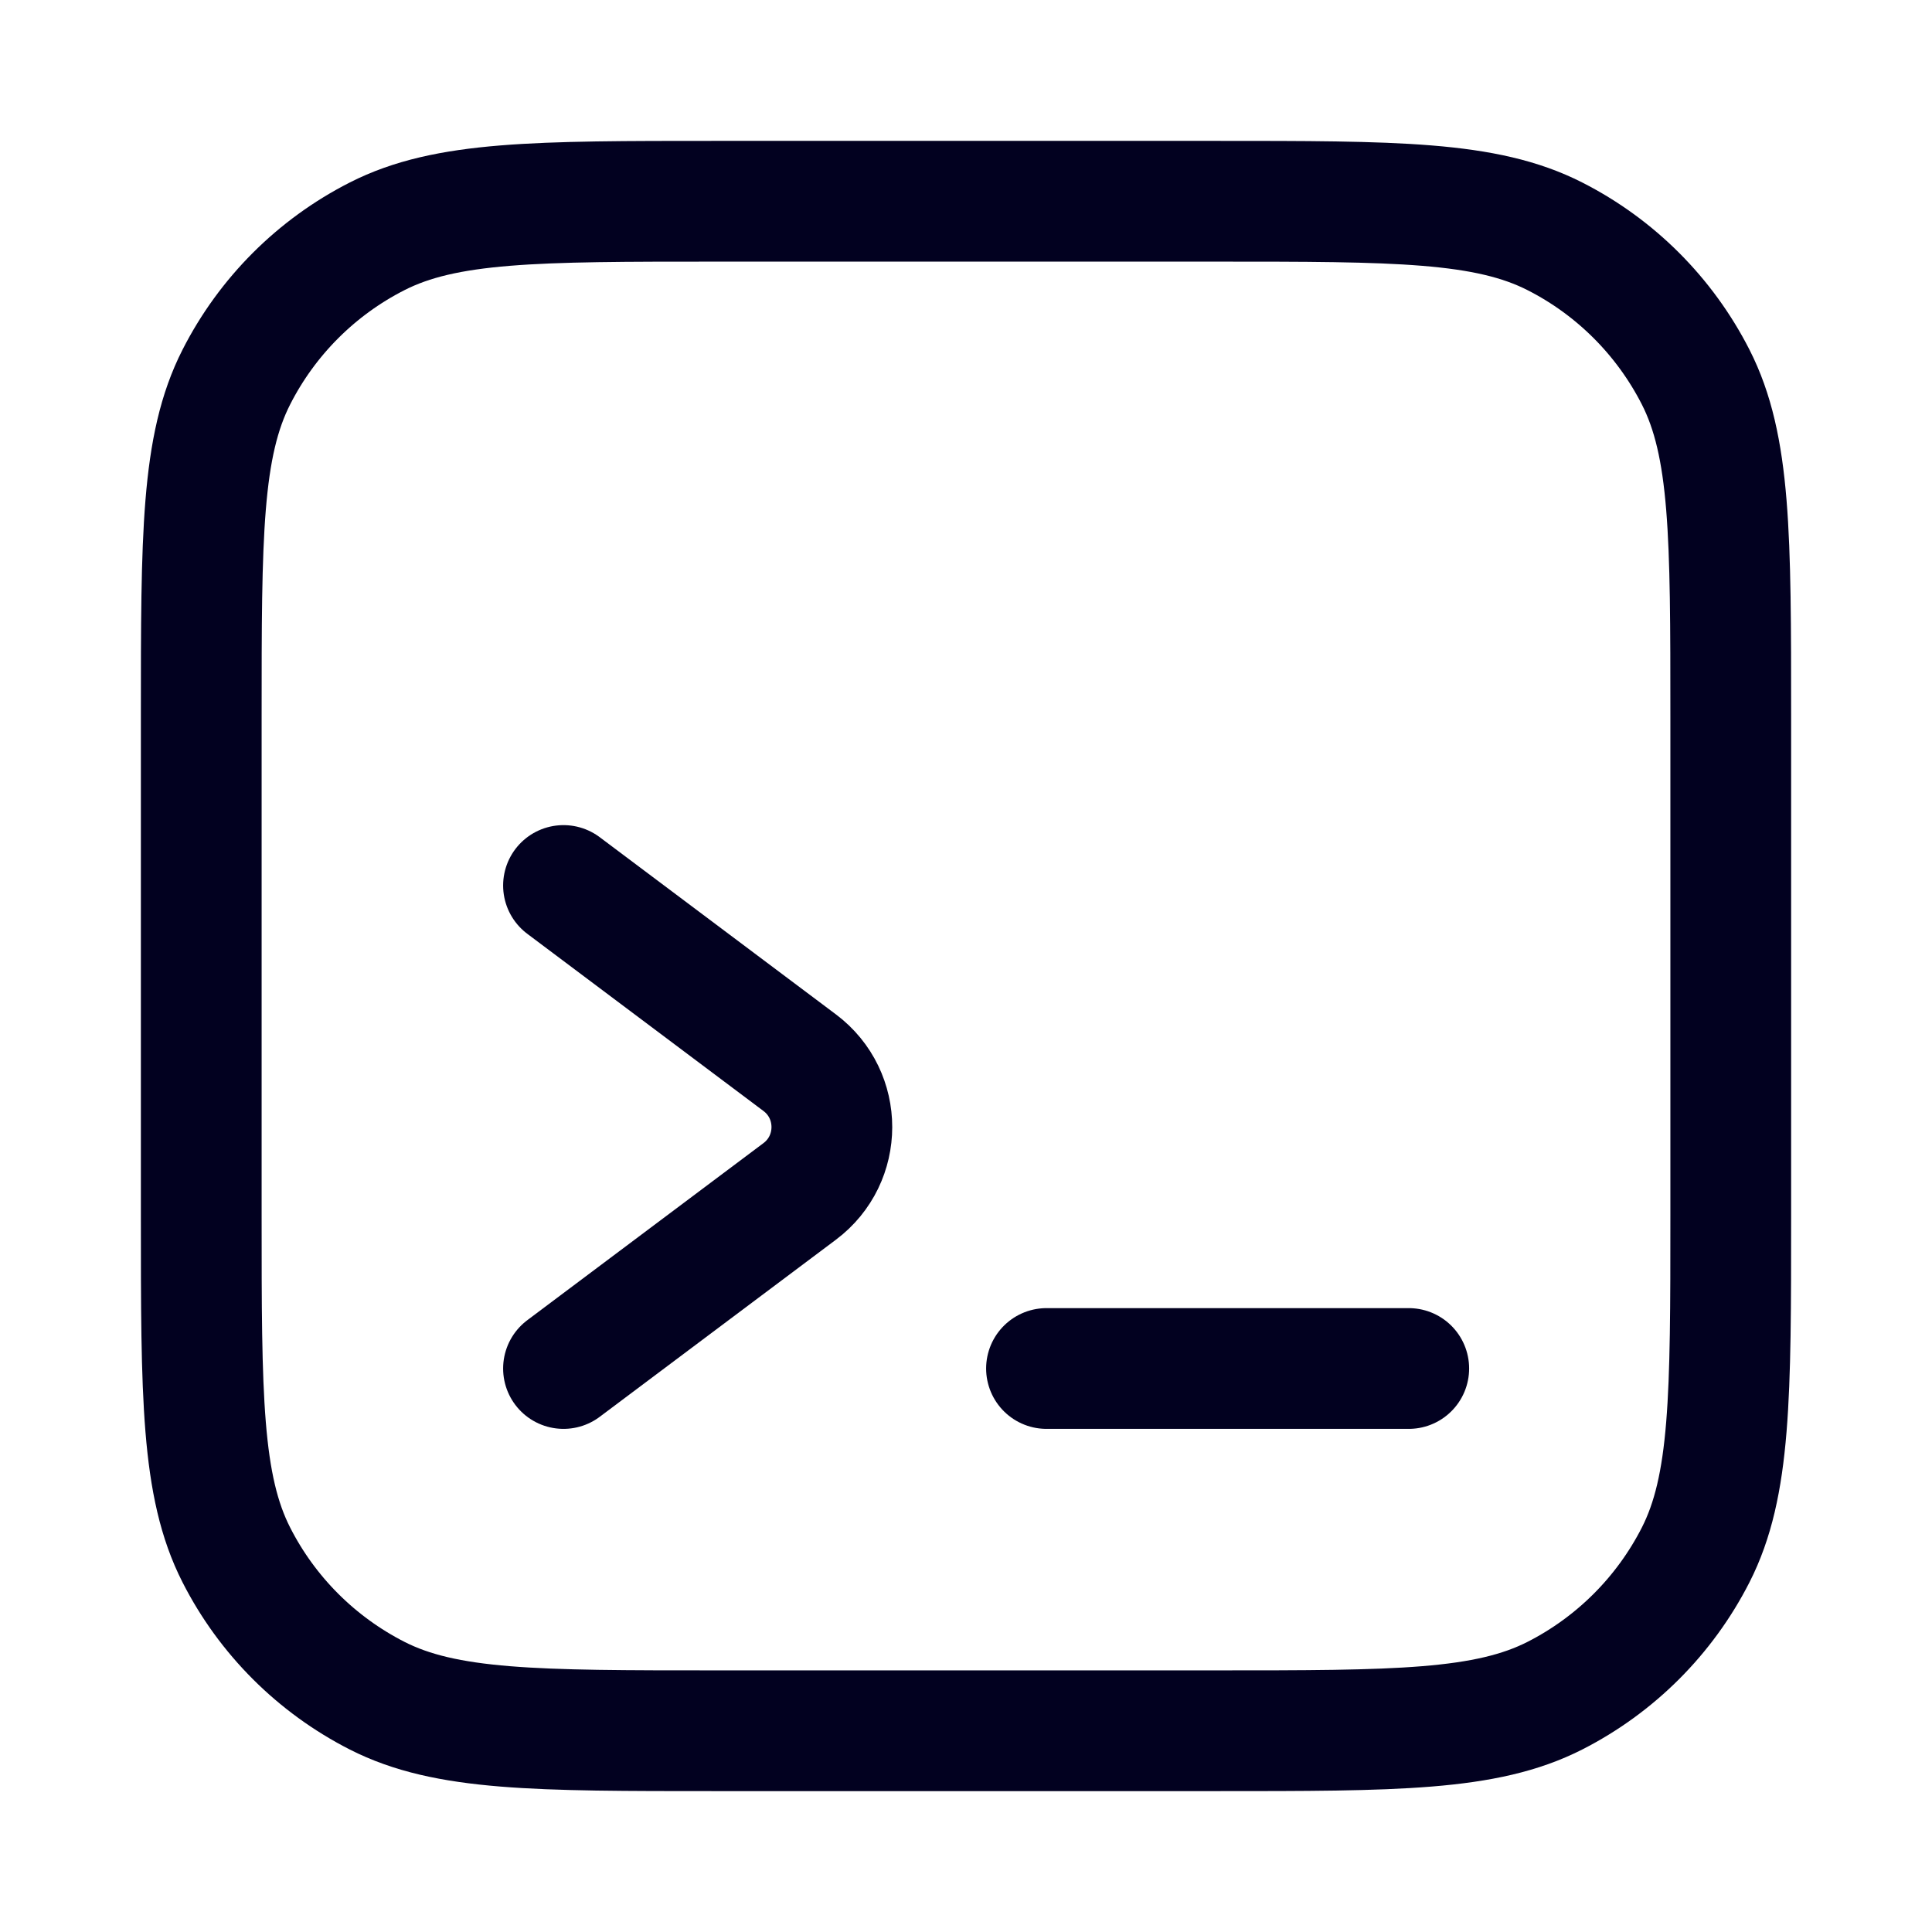 <svg xmlns="http://www.w3.org/2000/svg" width="24" height="24" viewBox="0 0 24 24" fill="none">
  <path d="M15.1 2.5H8.9C6.66 2.5 5.54 2.5 4.684 2.936C3.931 3.319 3.319 3.931 2.936 4.684C2.5 5.54 2.5 6.66 2.5 8.9V15.1C2.5 17.34 2.5 18.46 2.936 19.316C3.319 20.069 3.931 20.68 4.684 21.064C5.54 21.5 6.66 21.5 8.9 21.5H15.1C17.34 21.5 18.46 21.5 19.316 21.064C20.069 20.68 20.68 20.069 21.064 19.316C21.5 18.46 21.5 17.34 21.5 15.1V8.9C21.5 6.66 21.5 5.54 21.064 4.684C20.68 3.931 20.069 3.319 19.316 2.936C18.46 2.5 17.34 2.5 15.1 2.5Z" stroke="#020120" stroke-width="1.5" stroke-linecap="round"/>
  <path d="M13 17H17.5" stroke="#020120" stroke-width="1.5" stroke-linecap="round"/>
  <path d="M7 11L9.934 13.201C10.467 13.601 10.467 14.401 9.933 14.801L7 17" stroke="#020120" stroke-width="1.5" stroke-linecap="round"/>
</svg>